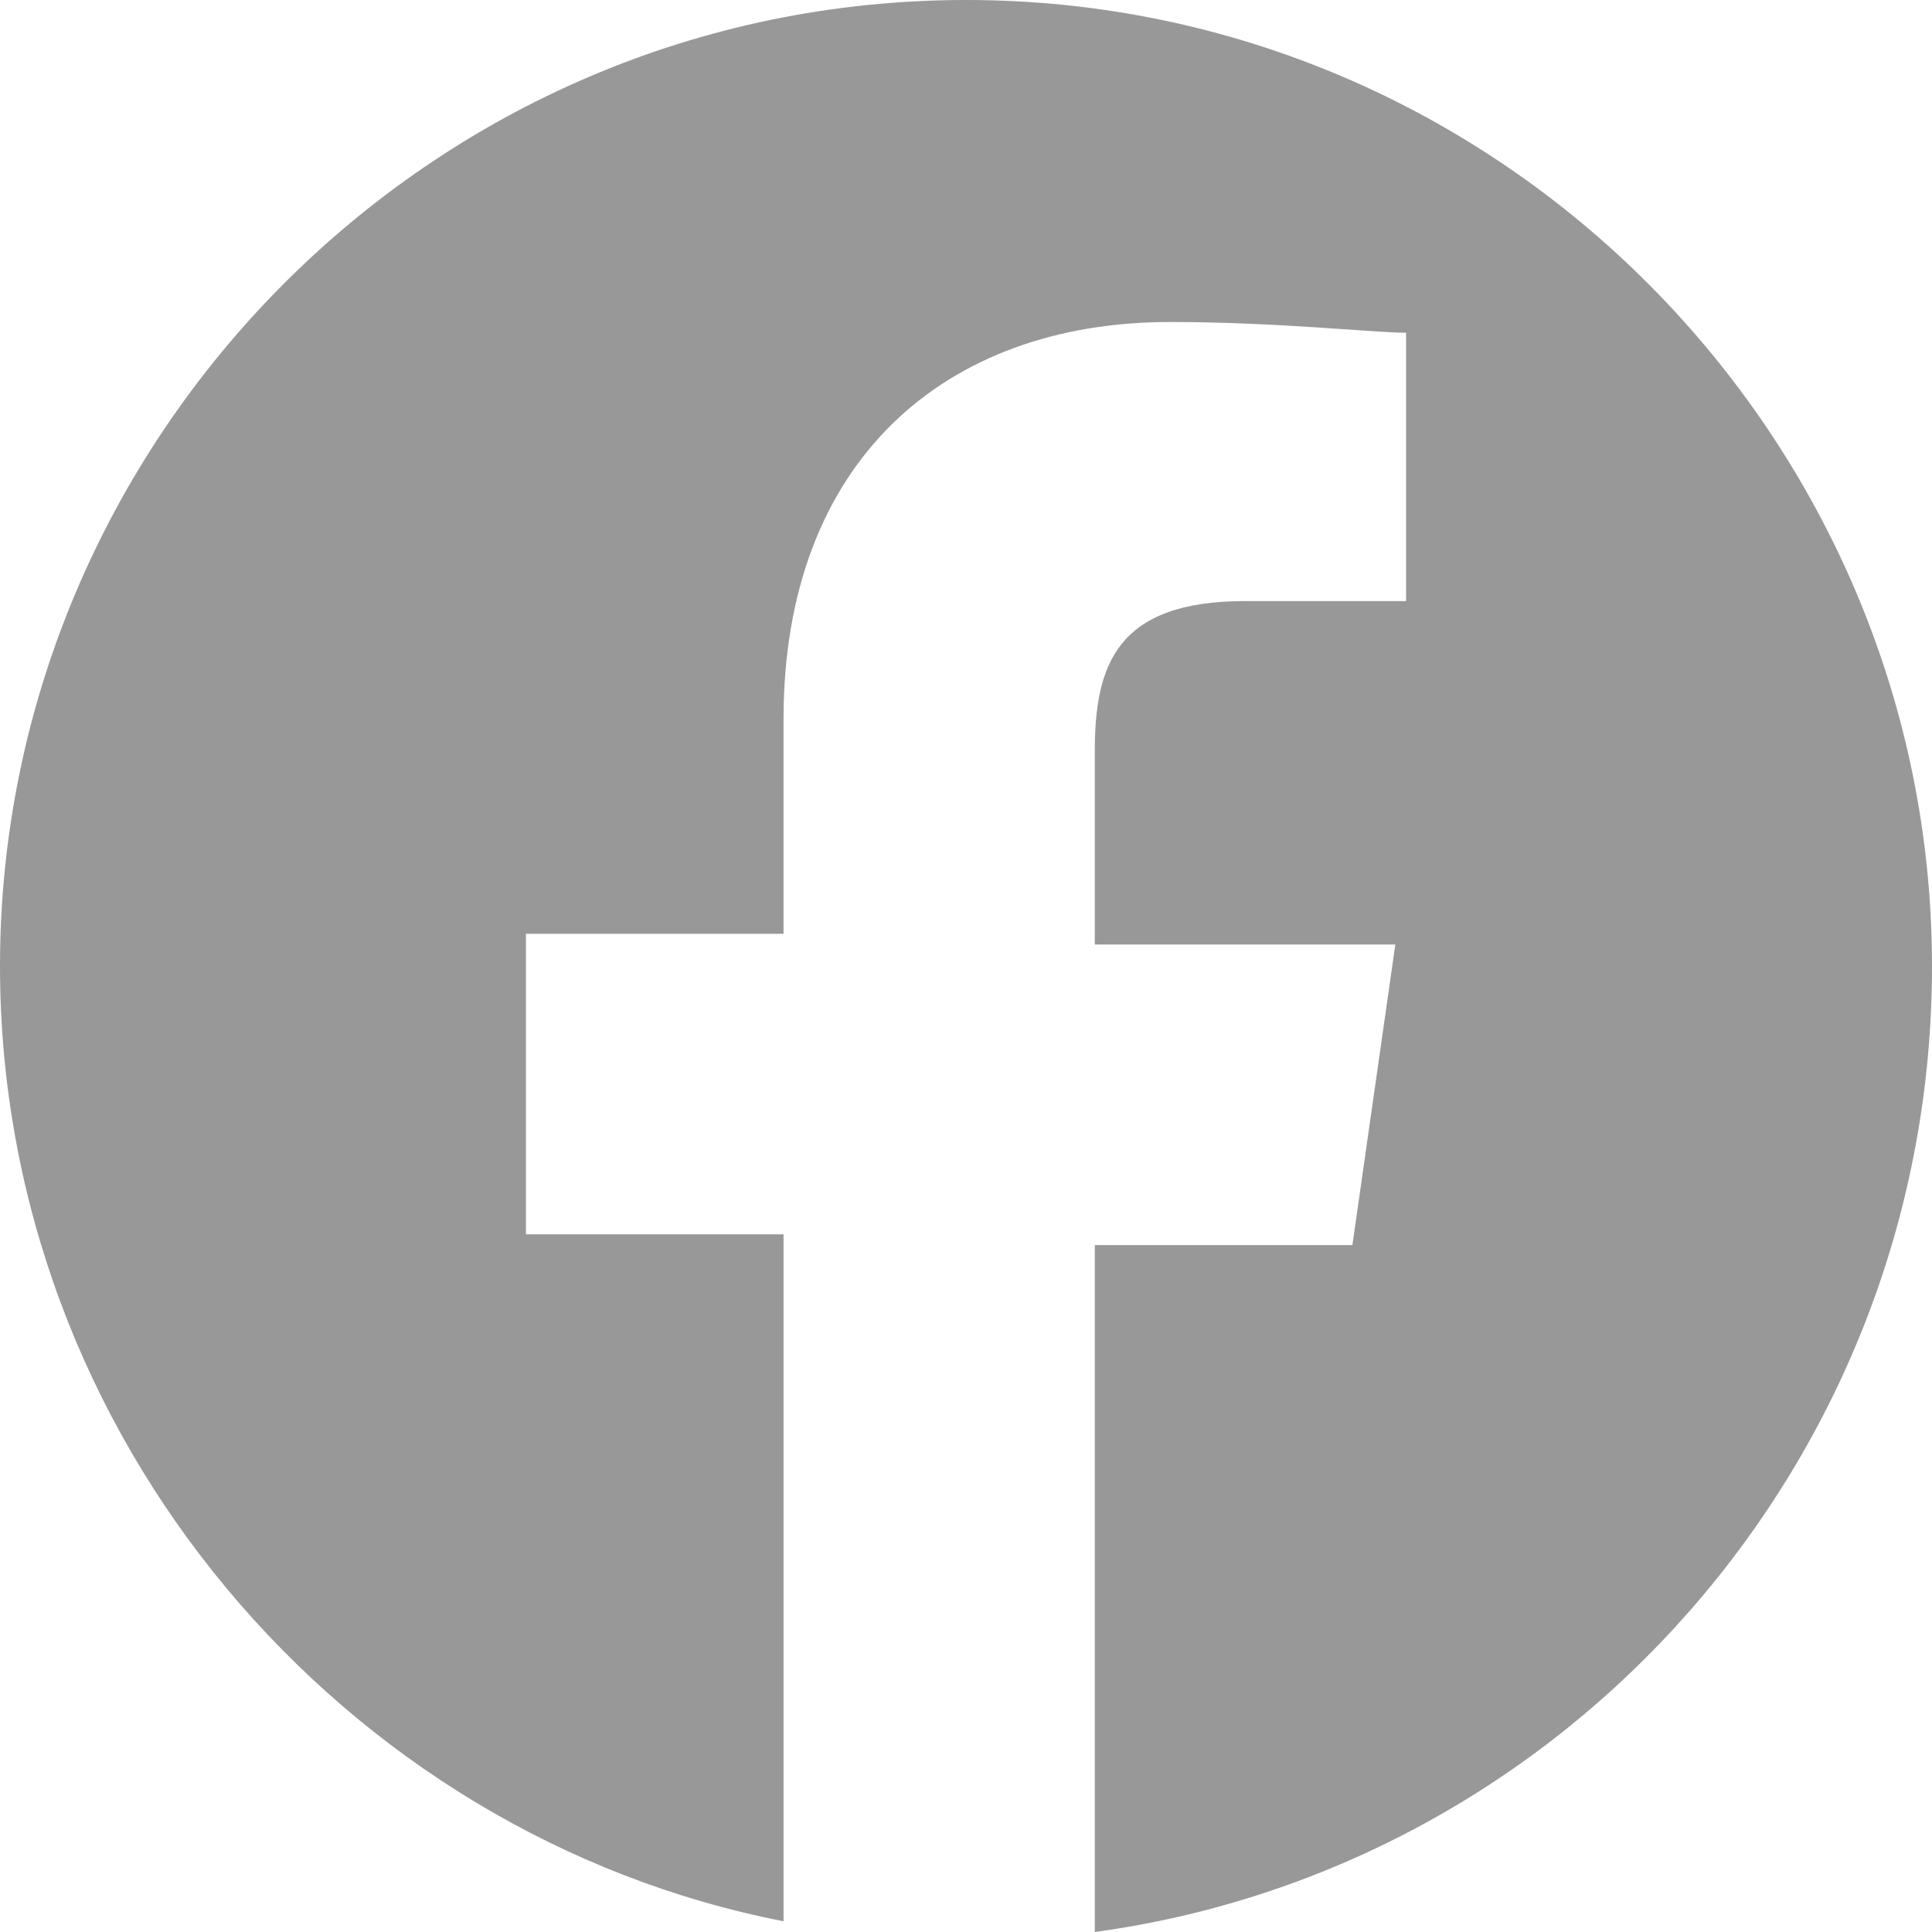 <svg xmlns="http://www.w3.org/2000/svg" viewBox="0 0 18 18"><path d="M9 0C4 0 0 4.1 0 9c0 4.4 3.2 8.1 7.3 8.9v-6.4H4.9V8.7h2.4v-2C7.3 4.3 8.8 3 10.9 3c1 0 1.9.1 2.2.1v2.5h-1.5c-1.2 0-1.4.6-1.4 1.4v1.8H13l-.4 2.8h-2.4V18c4.4-.6 7.8-4.4 7.8-9 0-4.9-4-9-9-9z" fill="#989898"/></svg>